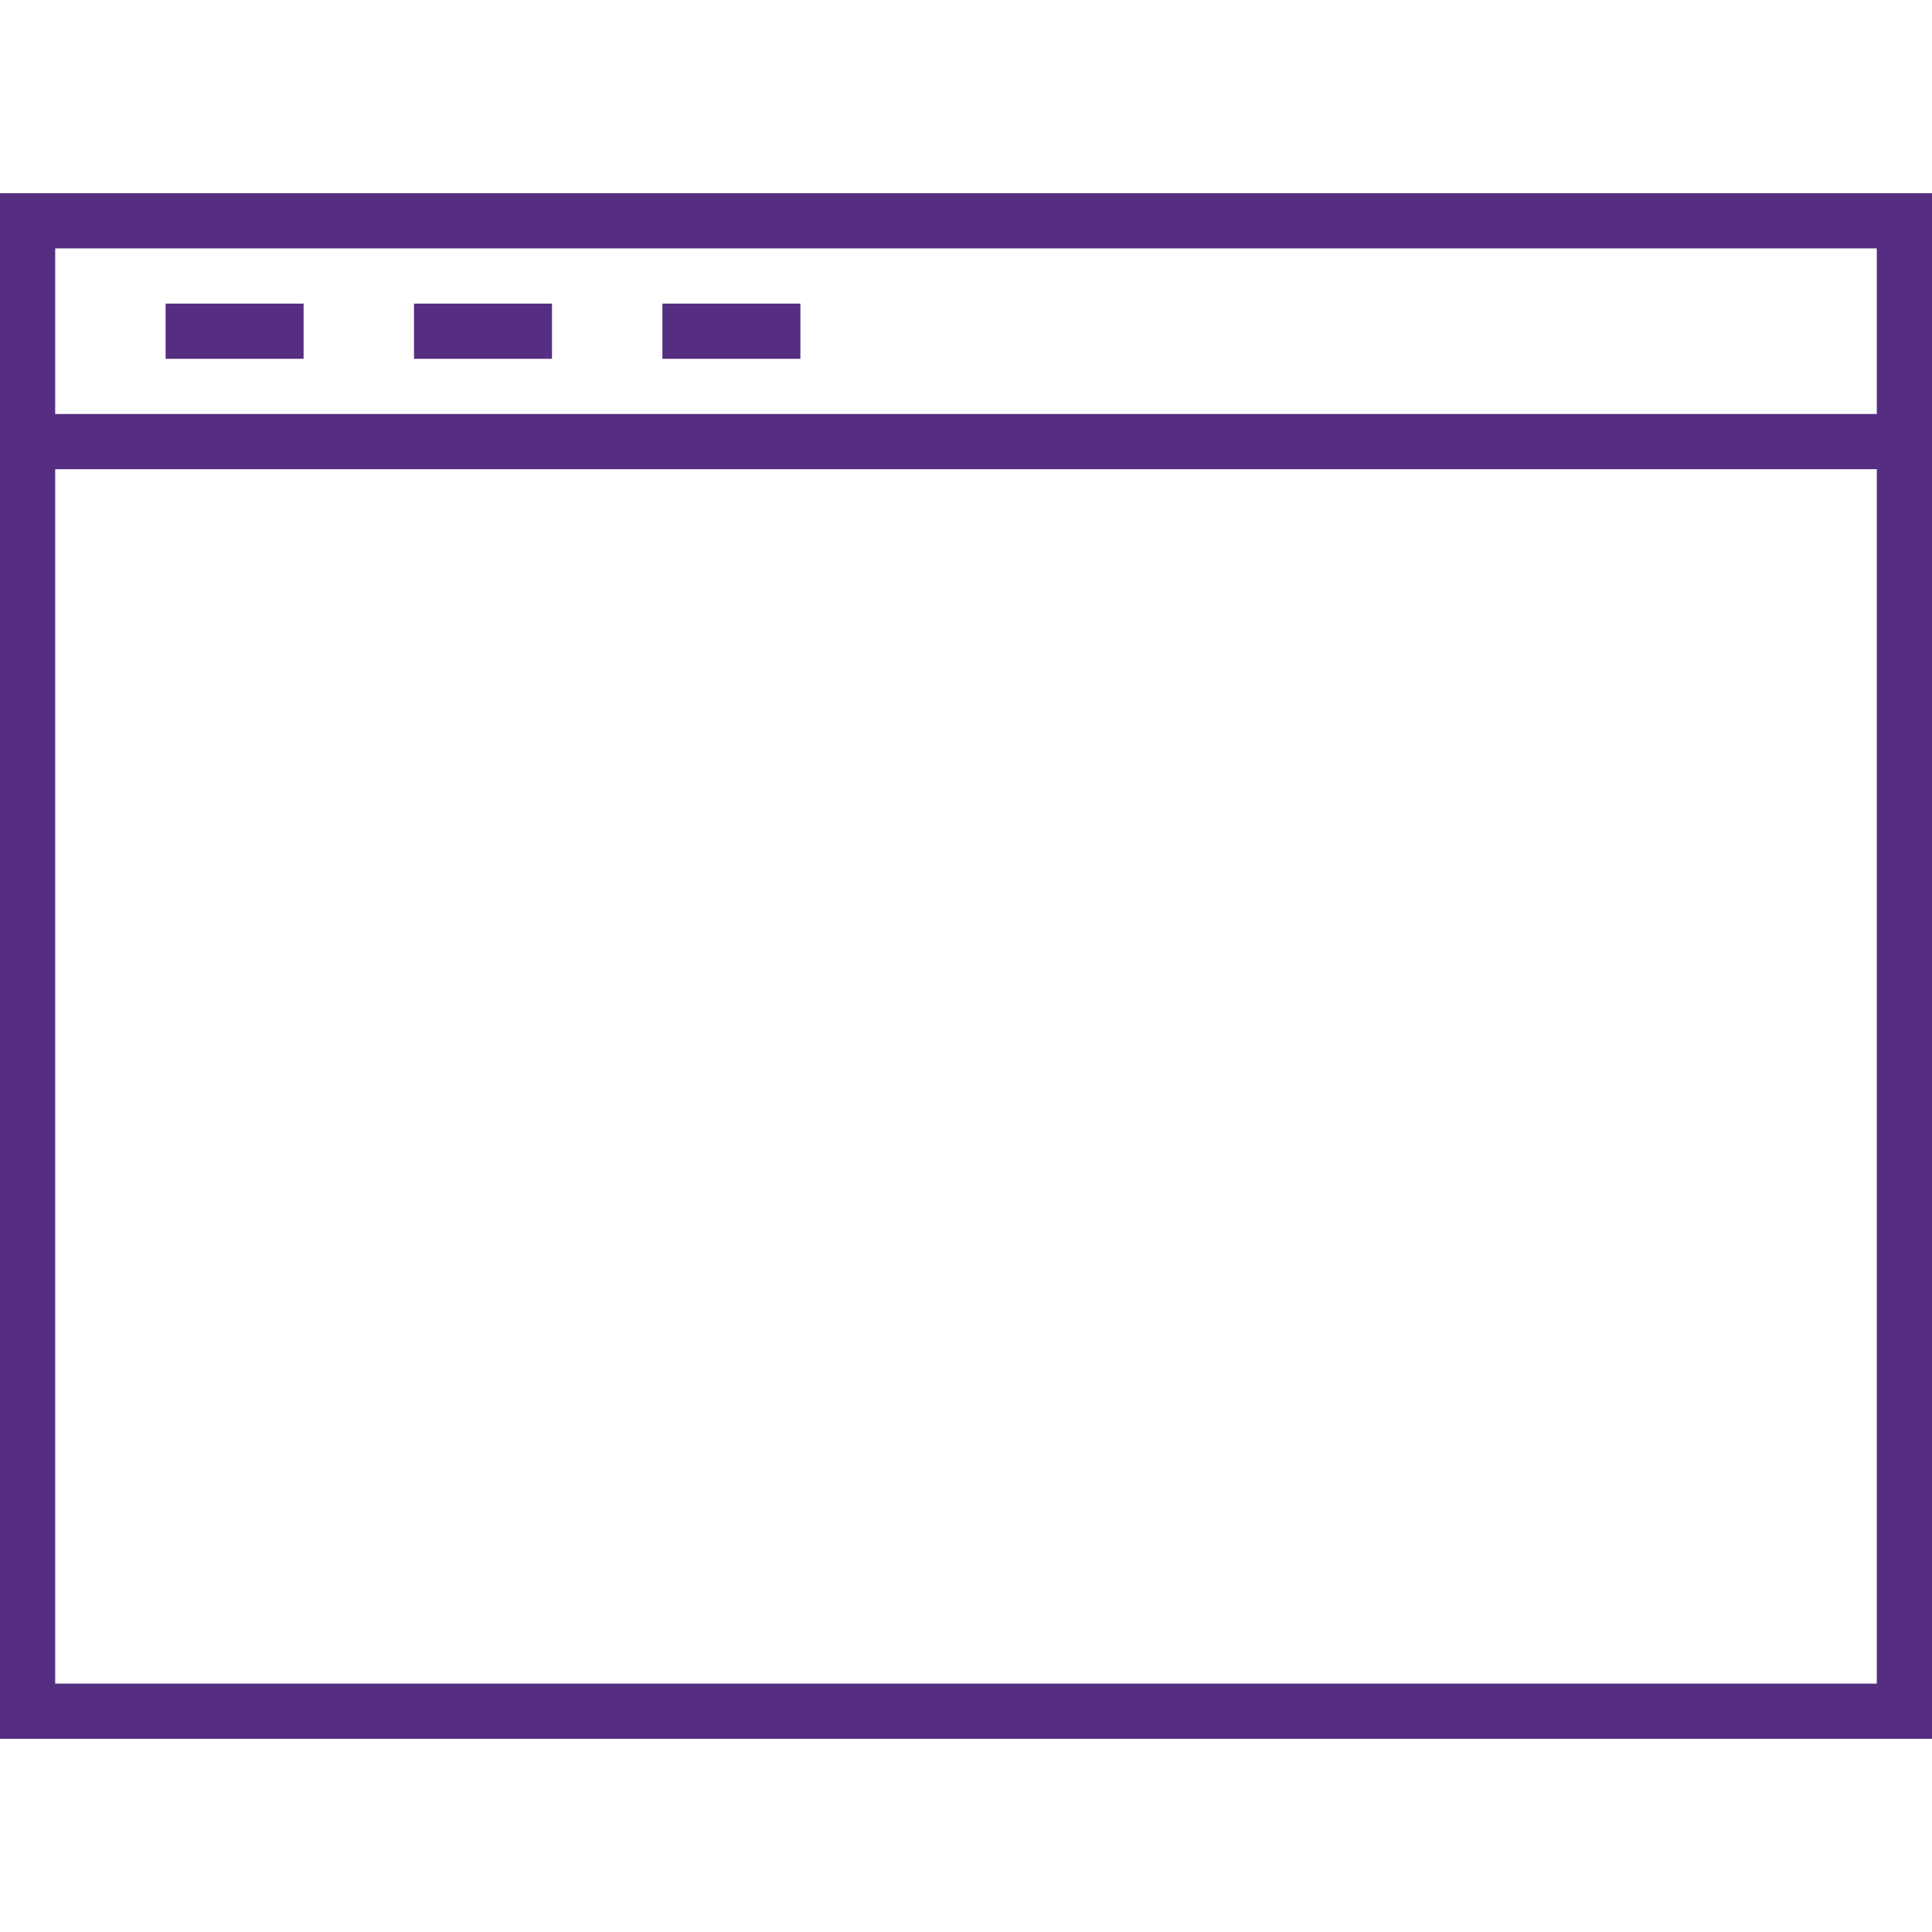 <?xml version="1.0" encoding="UTF-8"?> <svg xmlns="http://www.w3.org/2000/svg" width="70" height="70" viewBox="0 0 70 70" fill="none"><path d="M0 7V63H70V7H0ZM68 9V15H2V9H68ZM2 61V17H68V61H2ZM11 13H6V11H11V13ZM20 13H15V11H20V13ZM29 13H24V11H29V13Z" fill="#552E81"></path></svg> 
